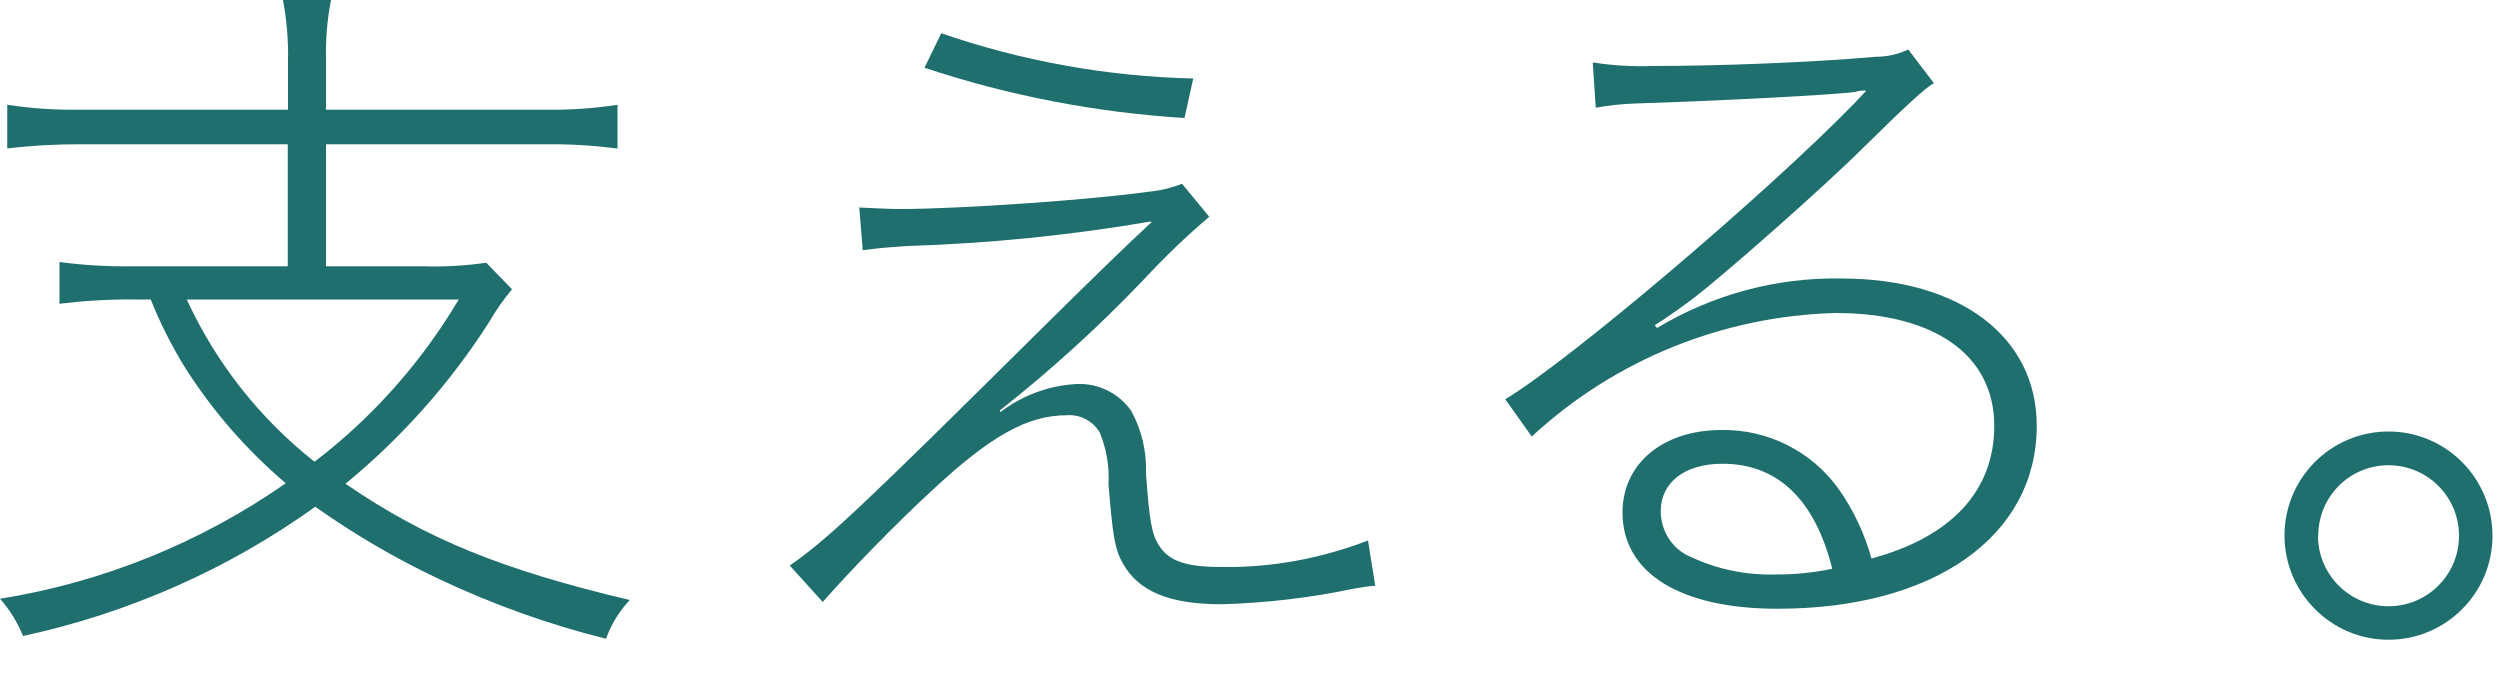 <?xml version="1.0" encoding="UTF-8"?><svg id="a" xmlns="http://www.w3.org/2000/svg" width="100" height="27" viewBox="0 0 100 27"><path id="j" d="M11.52,2.47c.02-.83-.05-1.66-.2-2.47h1.92c-.16,.81-.22,1.64-.2,2.47v1.92h8.79c.96,.01,1.92-.05,2.87-.2v1.75c-.95-.12-1.91-.18-2.87-.17H13.04v4.88h3.85c.85,.03,1.71-.02,2.56-.14l1.03,1.06c-.34,.41-.65,.85-.92,1.32-1.56,2.44-3.5,4.62-5.74,6.46,3.22,2.21,6.29,3.45,11.37,4.65-.42,.45-.74,.97-.95,1.55-2.29-.57-4.52-1.37-6.66-2.38-1.74-.82-3.4-1.79-4.97-2.9-3.5,2.51-7.48,4.26-11.69,5.17-.22-.55-.53-1.05-.92-1.49,4.11-.66,8.02-2.24,11.43-4.62-1.59-1.35-2.97-2.94-4.08-4.71-.51-.84-.96-1.73-1.32-2.64h-.69c-.99-.01-1.98,.05-2.96,.17v-1.67c.98,.13,1.97,.19,2.96,.17h6.17V5.77H3.19c-.97,0-1.94,.05-2.9,.17v-1.75c.96,.15,1.93,.21,2.9,.2H11.52v-1.92h0ZM7.47,11.98c1.17,2.54,2.92,4.76,5.11,6.49,2.32-1.77,4.28-3.98,5.77-6.49H7.47Z" fill="#1f6f6e"/><path id="k" d="M34.35,8.3c.75,.03,1.12,.06,1.67,.06,2.38,0,7.67-.37,9.91-.69,.46-.04,.92-.15,1.35-.32l1.09,1.32c-.91,.77-1.77,1.6-2.58,2.47-1.81,1.9-3.74,3.66-5.8,5.28l.03,.06c.88-.67,1.94-1.06,3.04-1.12,.86-.04,1.68,.36,2.18,1.06,.43,.77,.63,1.65,.6,2.53,.14,1.92,.23,2.41,.52,2.87,.4,.63,1.09,.86,2.5,.86,2,.03,3.99-.34,5.86-1.06l.29,1.81c-.28,.02-.56,.06-.83,.11-1.75,.37-3.53,.58-5.31,.63-2.12,0-3.33-.52-3.96-1.64-.32-.57-.4-1.09-.57-3.16,.04-.71-.08-1.41-.35-2.07-.27-.46-.78-.73-1.32-.69-1.55,0-3.02,.8-5.37,2.99-1.41,1.29-3.42,3.36-4.39,4.48l-1.32-1.46c1.49-1.03,2.84-2.3,10.08-9.48,2.21-2.18,3.42-3.36,4.39-4.25l-.03-.03c-3.22,.55-6.47,.88-9.74,.98-.78,.06-.98,.06-1.78,.17l-.14-1.72h-.02Zm3.3-6.97c3.25,1.12,6.65,1.73,10.08,1.81l-.35,1.58c-3.54-.22-7.03-.89-10.4-2.01,0,0,.67-1.38,.67-1.38Z" fill="#1f6f6e"/><path id="l" d="M63.73,2.5c.78,.12,1.57,.17,2.35,.14,2.67,0,6.35-.14,8.96-.37,.45,0,.89-.1,1.29-.29l1.03,1.35c-.27,.11-1.19,.96-2.78,2.53-1.55,1.55-5.43,4.97-6.75,6-.37,.29-1.26,.92-1.64,1.15l.09,.11c2.23-1.34,4.78-2.03,7.38-1.98,4.74,0,7.81,2.33,7.81,5.89,0,4.42-4.11,7.32-10.37,7.32-3.91,0-6.2-1.44-6.2-3.85,0-1.95,1.61-3.3,3.96-3.3,1.85-.03,3.6,.85,4.68,2.35,.6,.85,1.04,1.79,1.32,2.79,3.19-.86,4.91-2.7,4.91-5.31,0-2.82-2.38-4.51-6.35-4.51-4.51,.12-8.83,1.87-12.15,4.94l-1.06-1.49c2.58-1.55,10.37-8.16,13.93-11.8,.06-.06,.34-.37,.49-.52v-.03c-.15,0-.29,.01-.43,.06-.86,.11-5.23,.35-8.79,.46-.53,.02-1.06,.07-1.58,.17l-.12-1.81h.02Zm5.17,16.05c-1.52,0-2.47,.75-2.47,1.9,0,.81,.48,1.54,1.23,1.84,1.05,.49,2.2,.72,3.36,.69,.76,0,1.52-.07,2.27-.23-.69-2.76-2.18-4.2-4.39-4.2h0Z" fill="#1f6f6e"/><path id="m" d="M99.7,21.43c0,2.3-1.87,4.16-4.16,4.16s-4.16-1.87-4.16-4.17,1.86-4.16,4.16-4.16,4.16,1.87,4.16,4.17Zm-6.98,0c0,1.55,1.26,2.82,2.82,2.82s2.82-1.26,2.82-2.82-1.26-2.82-2.82-2.82-2.81,1.26-2.81,2.82h-.01Z" fill="#1f6f6e"/></svg>